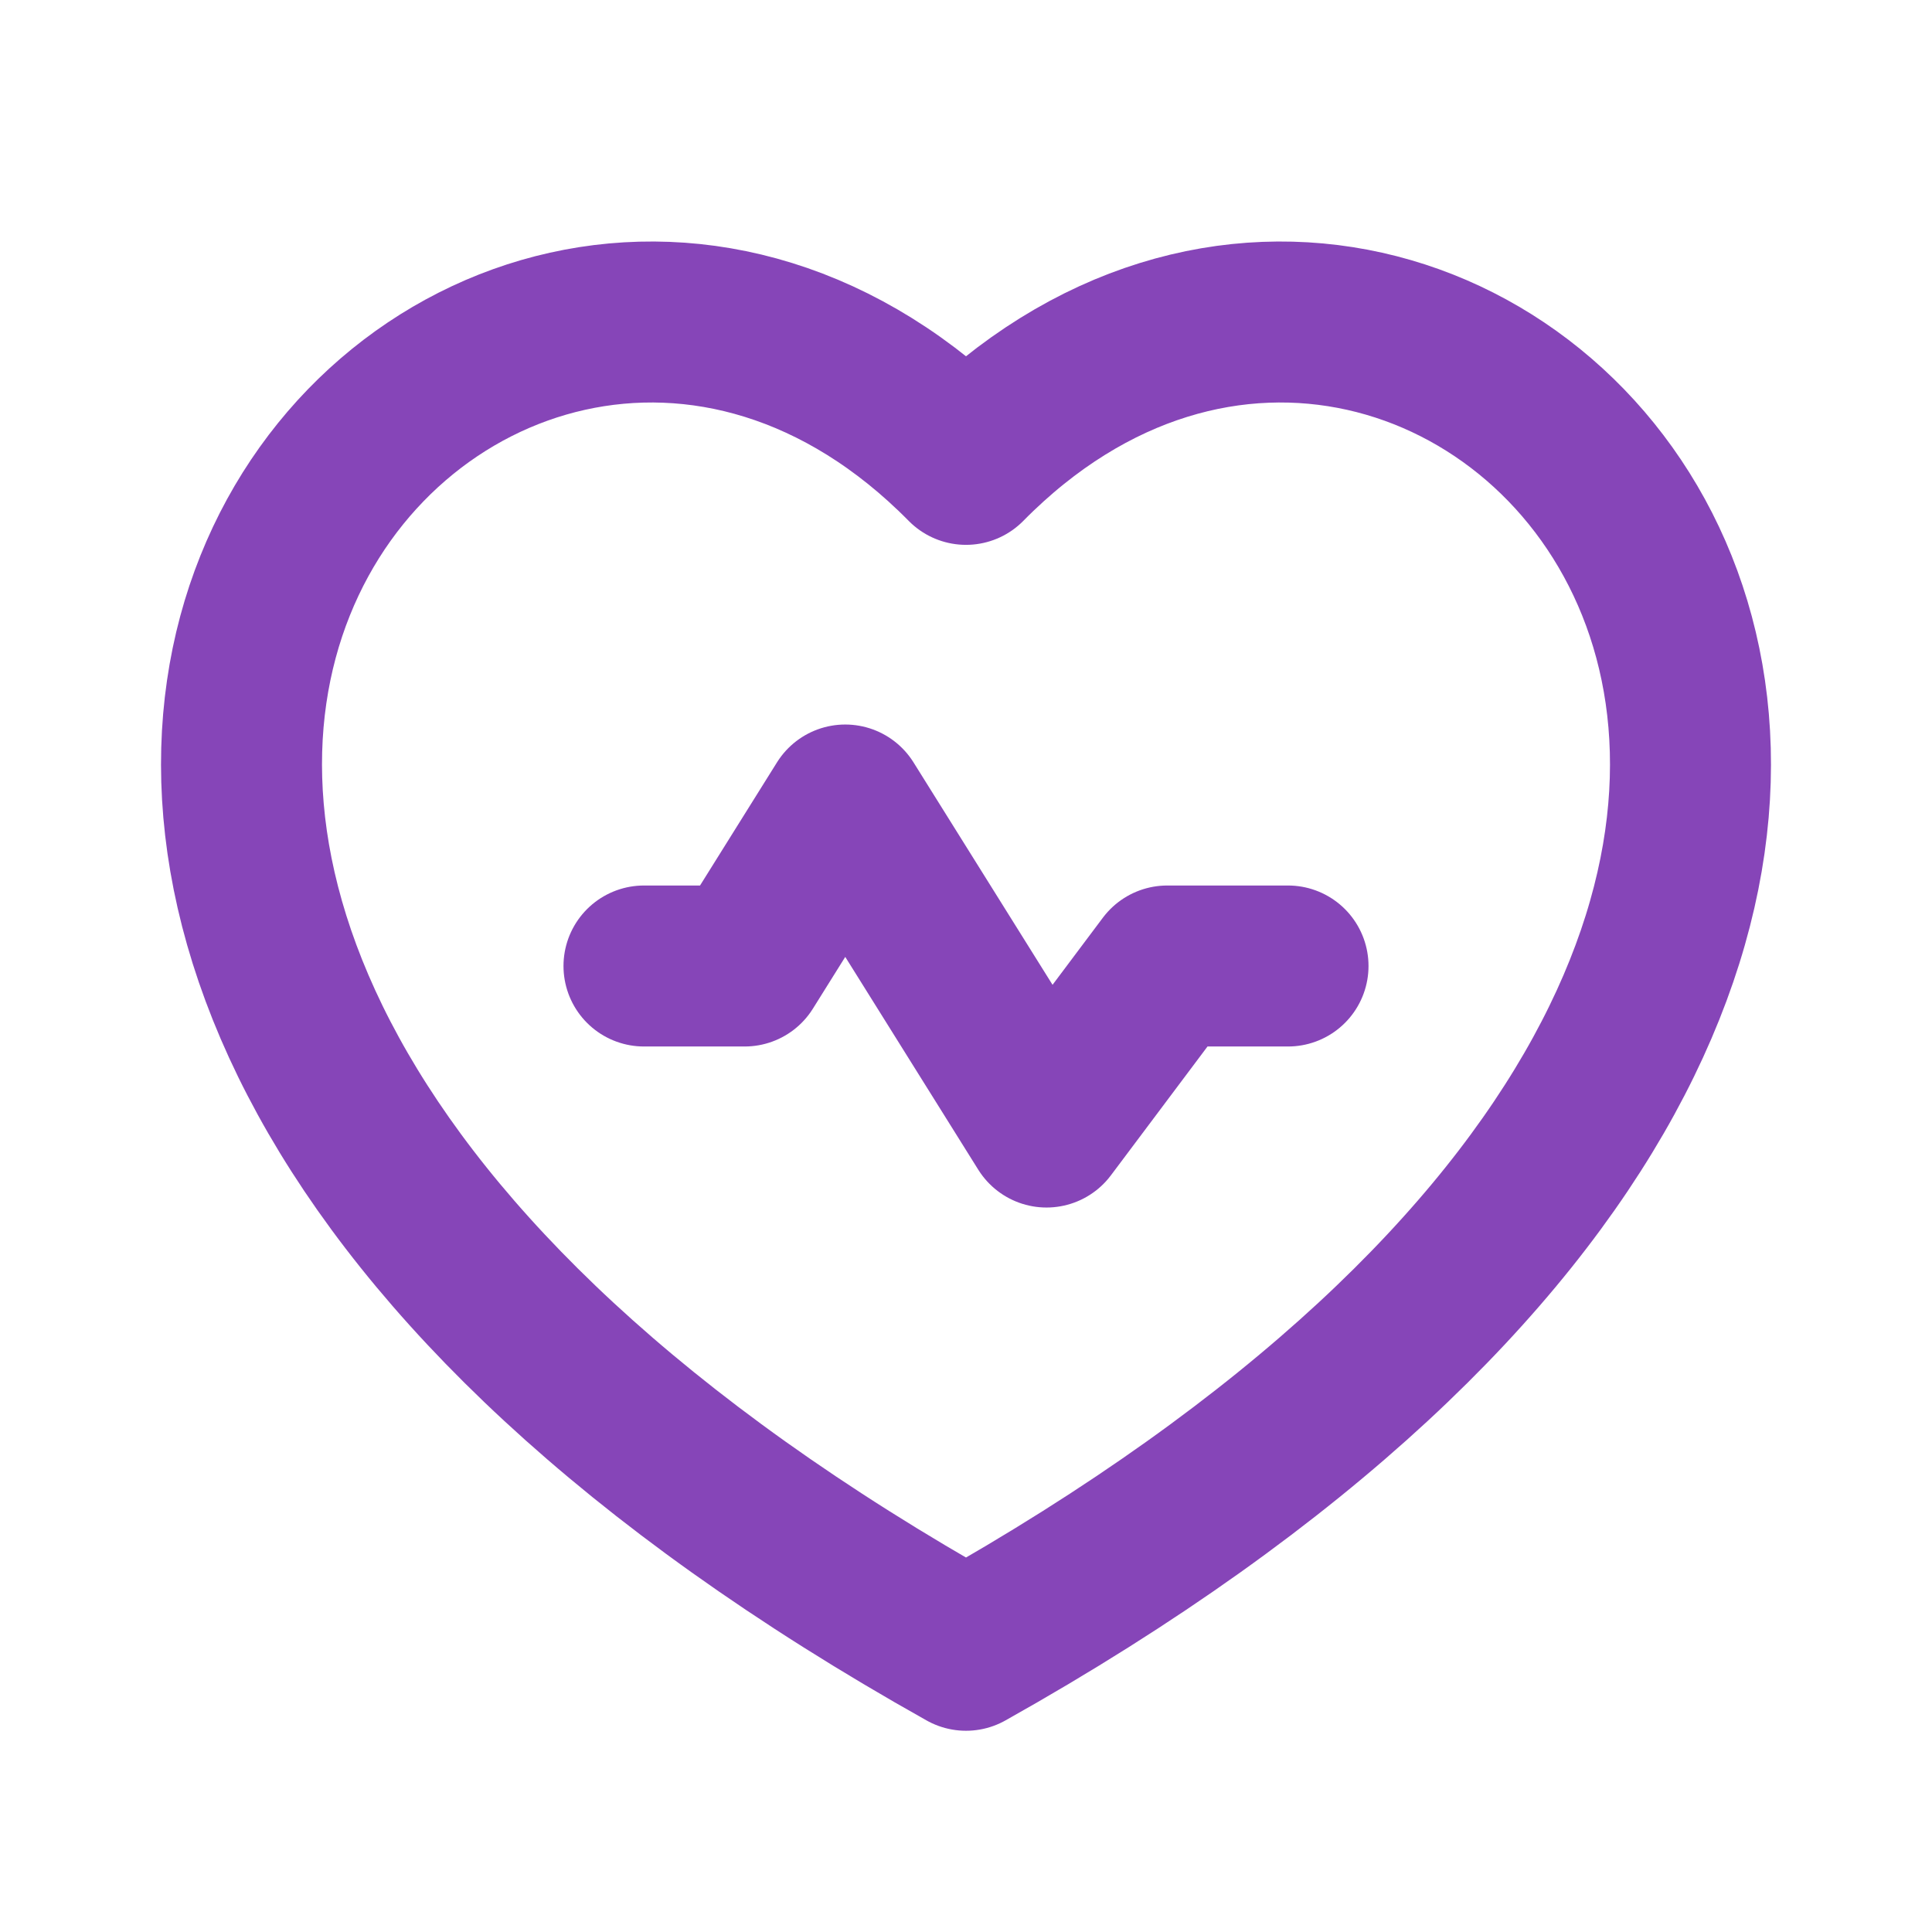 <svg width="40" height="40" viewBox="0 0 40 40" fill="none" xmlns="http://www.w3.org/2000/svg">
<g id="heart-beat">
<path id="Vector" d="M26.667 20H24.167L21.667 23.334L17.5 16.667L15.417 20H13.333M20 9.614C30.27 -0.803 47.875 18.543 20 34.167C-7.875 18.543 9.73 -0.803 20 9.614Z" stroke="#8645B8" stroke-width="3.333" stroke-linecap="round" stroke-linejoin="round"/>
</g>
</svg>
